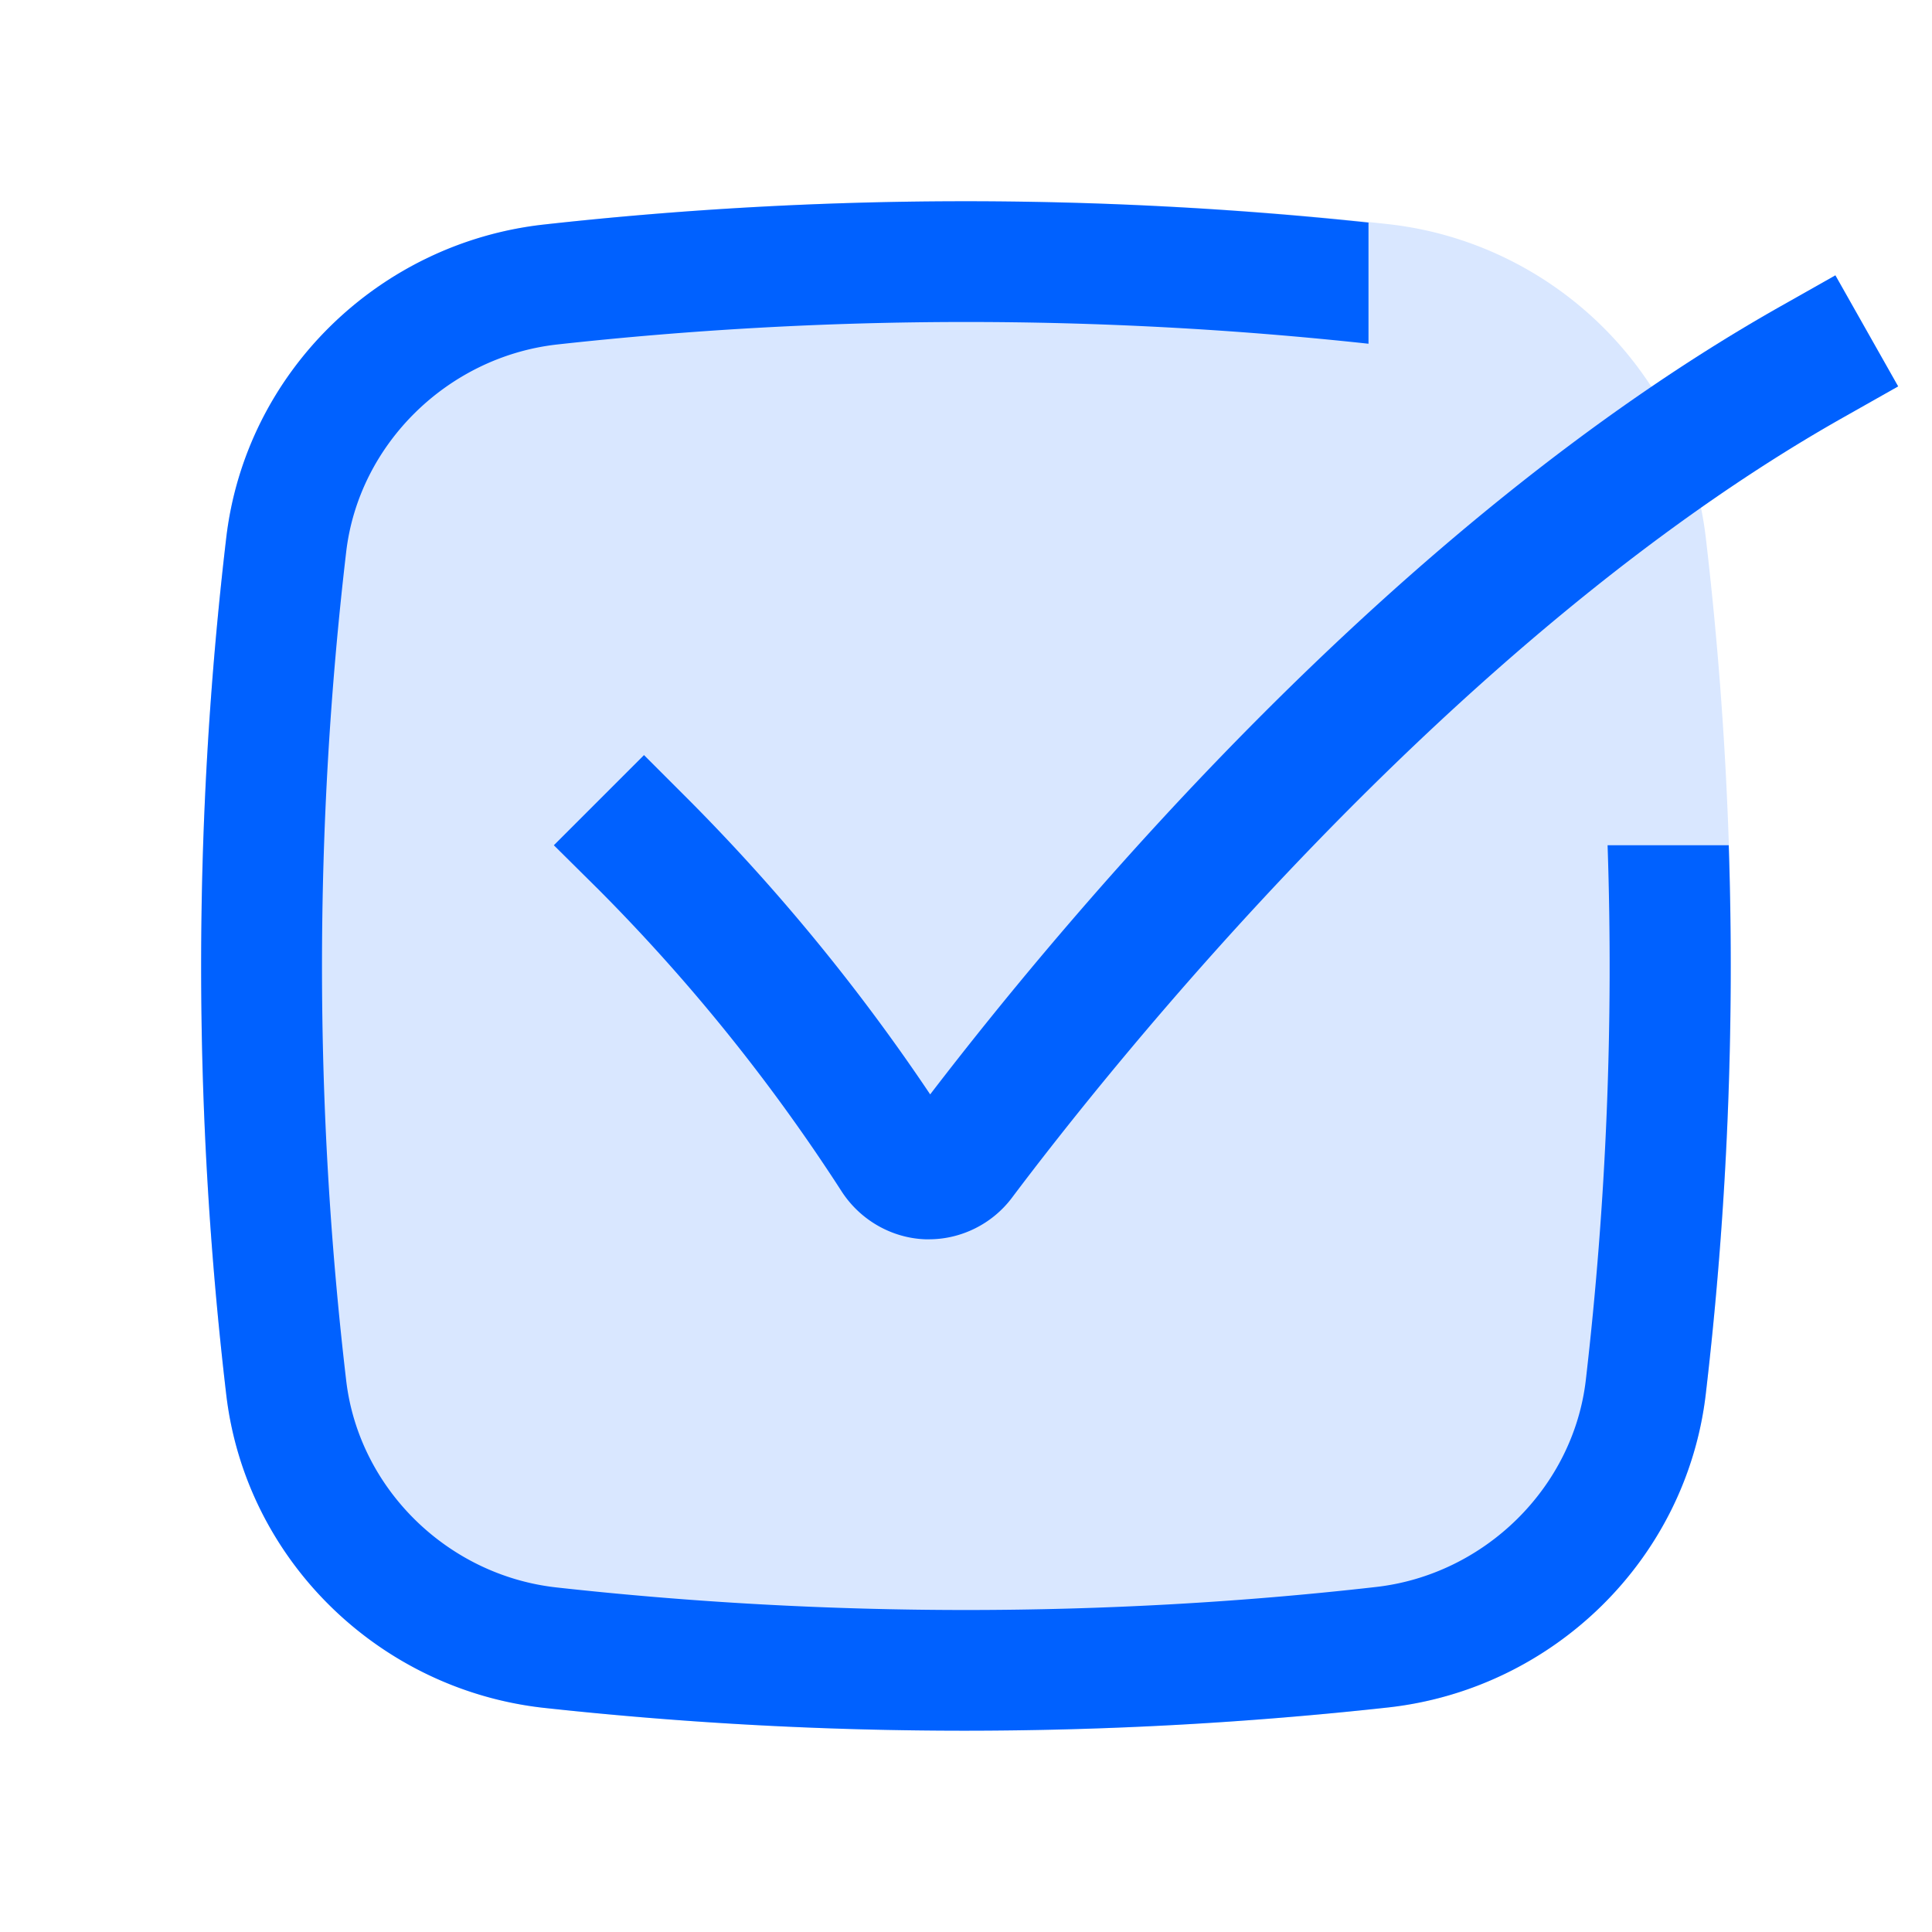 <svg xmlns="http://www.w3.org/2000/svg" width="24" height="24" fill="none" viewBox="0 0 24 24"><path fill="#0061FF" fill-opacity=".15" d="M12 2.5c-1.76 0-3.52.095-5.25.29-2.045.23-3.7 1.84-3.94 3.895-.415 3.53-.415 7.1 0 10.635.24 2.055 1.895 3.665 3.94 3.895a48.192 48.192 0 0 0 10.5-.005c2.045-.23 3.7-1.84 3.94-3.895.415-3.53.415-7.1 0-10.635-.24-2.055-1.895-3.665-3.94-3.895-1.73-.19-3.49-.285-5.25-.285Z"/><path fill="#0061FF" d="M19.97 10.5a44.625 44.625 0 0 1-.27 6.64c-.155 1.34-1.26 2.425-2.615 2.575-1.67.19-3.38.285-5.085.285s-3.415-.095-5.085-.28c-1.36-.15-2.46-1.235-2.615-2.575-.4-3.41-.4-6.87 0-10.285.155-1.34 1.26-2.425 2.615-2.58A46.353 46.353 0 0 1 17 4.27V2.765a47.493 47.493 0 0 0-10.25.025c-2.045.23-3.7 1.84-3.94 3.895-.415 3.53-.415 7.1 0 10.635.24 2.055 1.895 3.665 3.94 3.895a48.192 48.192 0 0 0 10.5-.005c2.045-.23 3.7-1.84 3.94-3.895.265-2.265.36-4.54.285-6.815H19.97Z"/><path fill="#0061FF" d="M11.54 15.395h-.045c-.42-.015-.81-.24-1.04-.595a22.921 22.921 0 0 0-3.01-3.74l-.565-.56L8 9.38l.56.56a24.66 24.66 0 0 1 2.995 3.655c1.74-2.27 5.77-7.08 10.555-9.785l.69-.39.78 1.38-.69.39c-4.91 2.775-9.14 8.12-10.32 9.69-.245.325-.63.515-1.03.515Z"/></svg>
